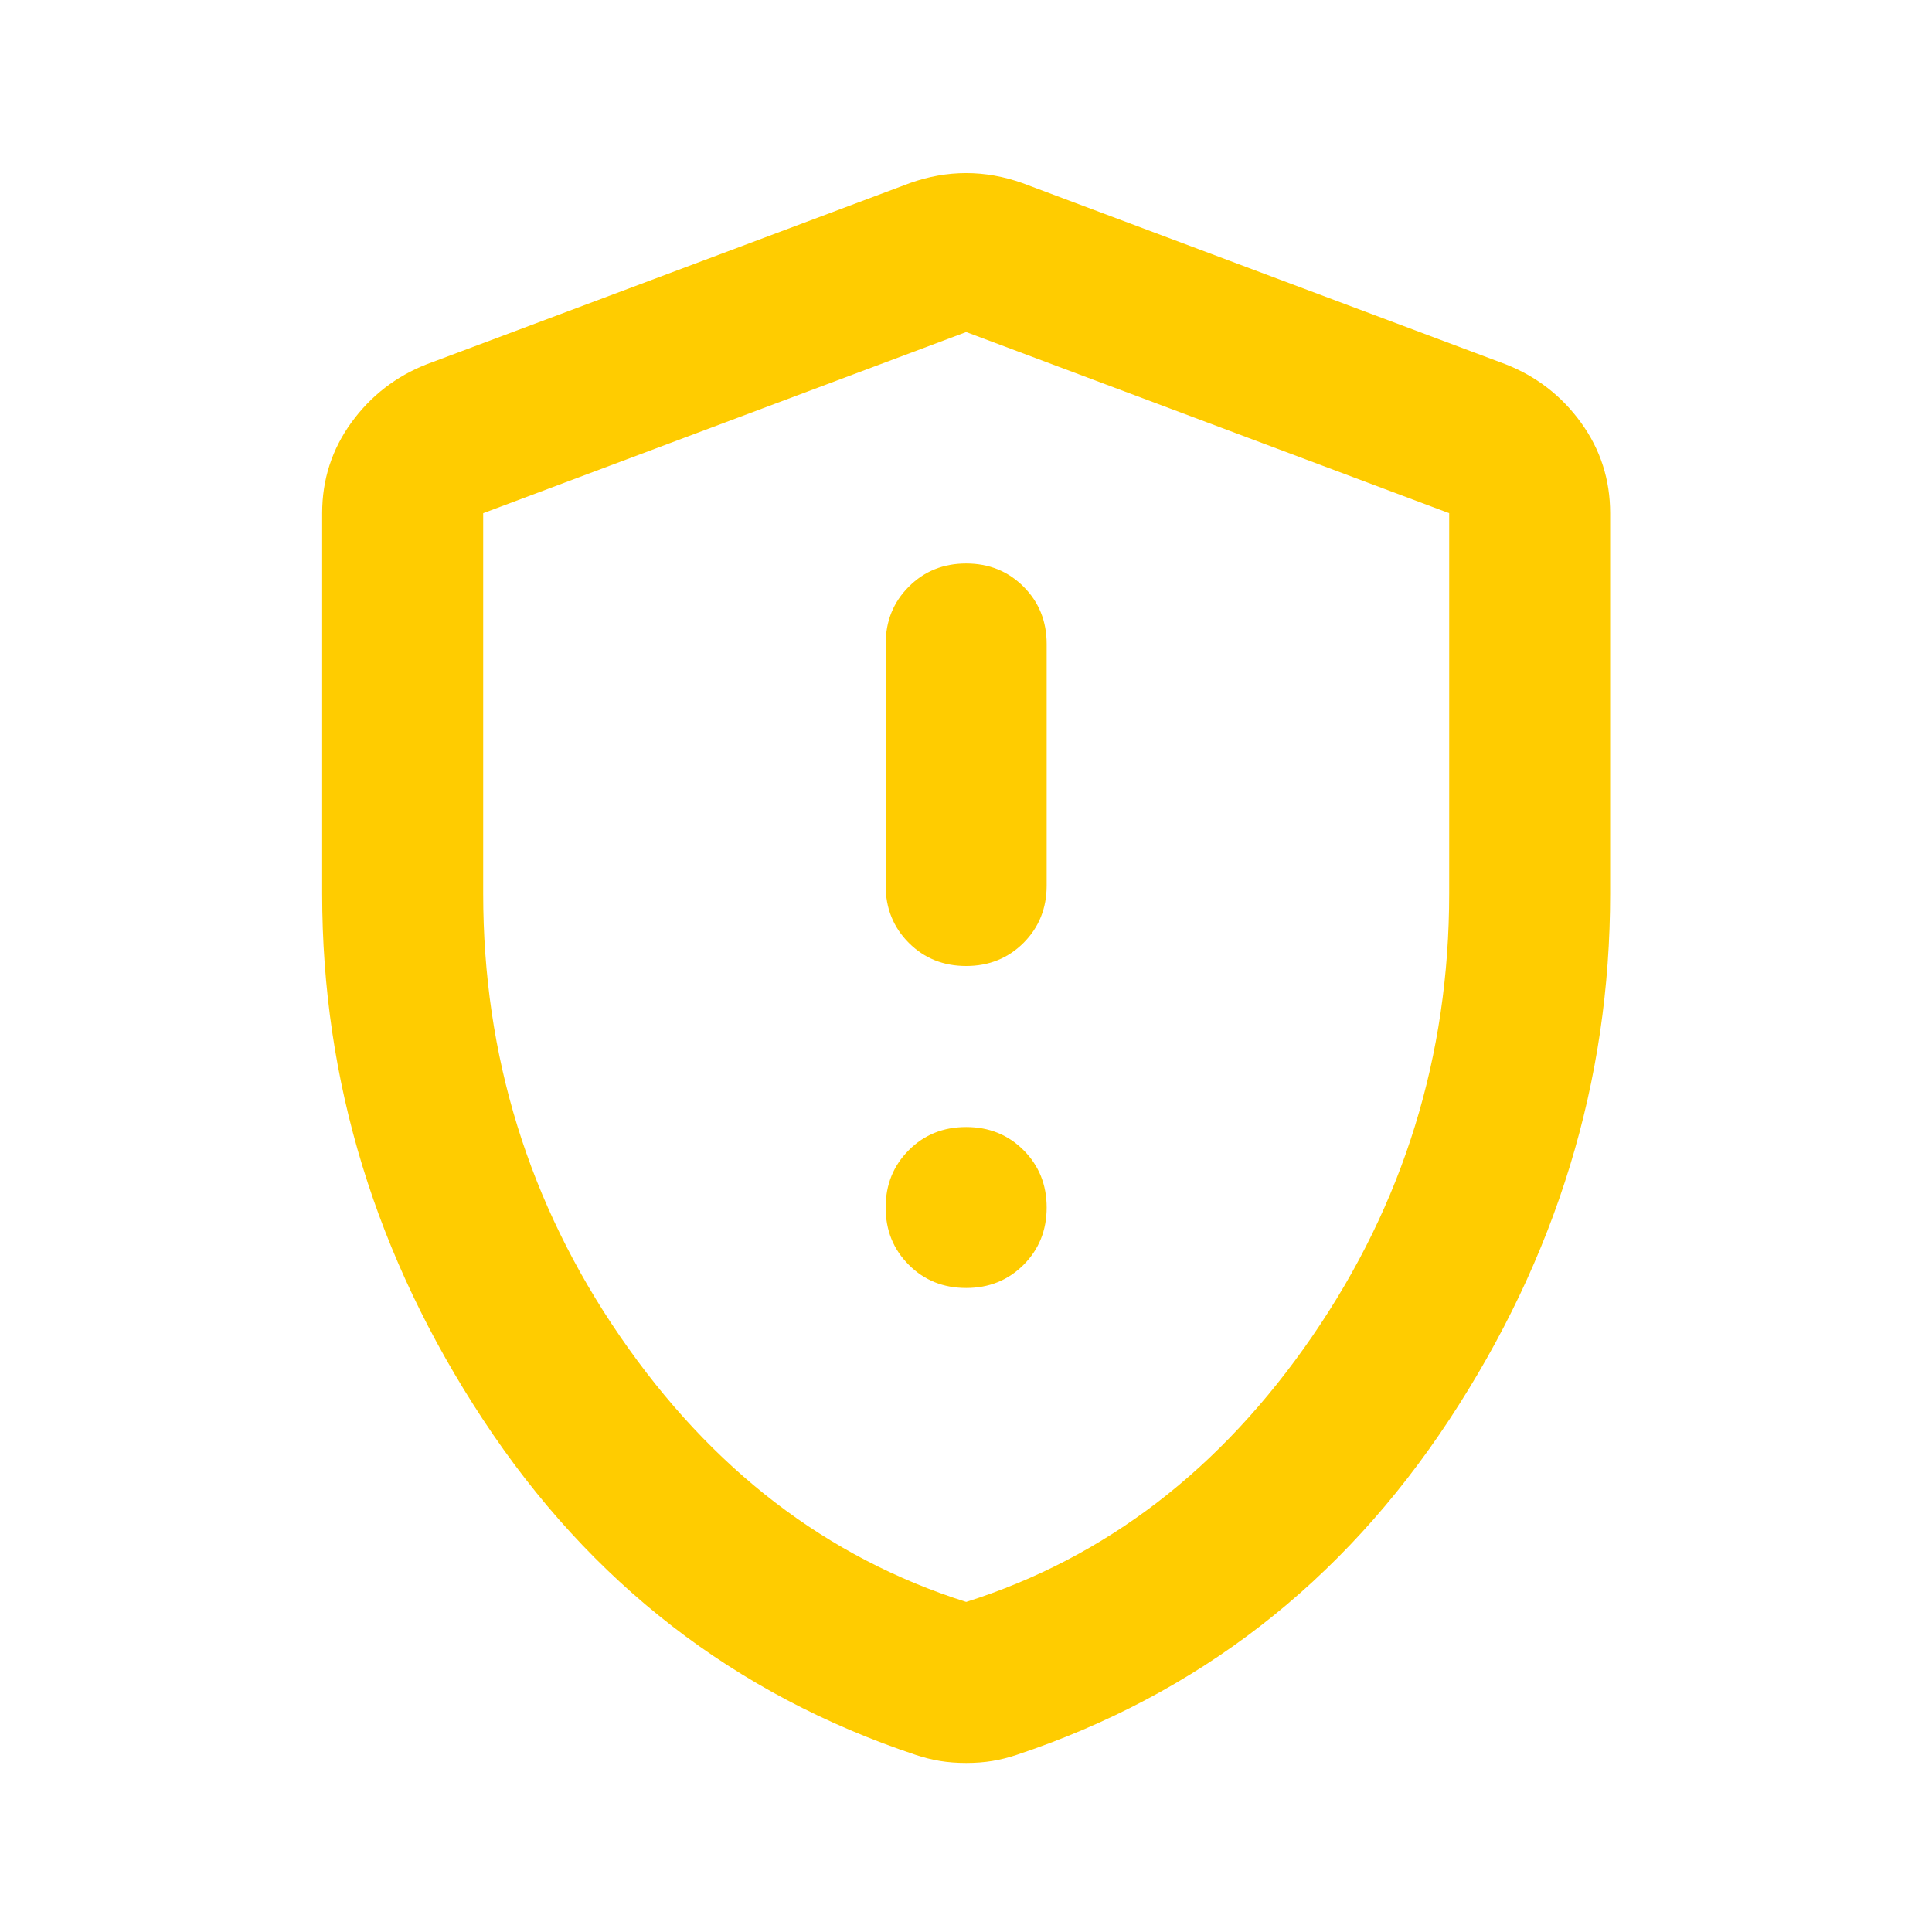 <?xml version="1.0" encoding="UTF-8"?>
<svg xmlns="http://www.w3.org/2000/svg" width="32" height="32" viewBox="0 0 32 32" fill="none">
  <mask id="mask0_3302_7016" style="mask-type:alpha" maskUnits="userSpaceOnUse" x="0" y="0" width="32" height="32">
    <rect width="32" height="32" fill="#D9D9D9"></rect>
  </mask>
  <g mask="url(#mask0_3302_7016)">
    <path d="M16.003 21.333C16.38 21.333 16.697 21.206 16.953 20.95C17.208 20.695 17.336 20.378 17.336 20C17.336 19.622 17.208 19.306 16.953 19.05C16.697 18.794 16.38 18.667 16.003 18.667C15.625 18.667 15.308 18.794 15.053 19.05C14.797 19.306 14.669 19.622 14.669 20C14.669 20.378 14.797 20.695 15.053 20.95C15.308 21.206 15.625 21.333 16.003 21.333ZM16.003 16C16.38 16 16.697 15.872 16.953 15.617C17.208 15.361 17.336 15.044 17.336 14.667V10.667C17.336 10.289 17.208 9.972 16.953 9.717C16.697 9.461 16.38 9.333 16.003 9.333C15.625 9.333 15.308 9.461 15.053 9.717C14.797 9.972 14.669 10.289 14.669 10.667V14.667C14.669 15.044 14.797 15.361 15.053 15.617C15.308 15.872 15.625 16 16.003 16ZM16.003 29.2C15.847 29.2 15.703 29.189 15.569 29.167C15.436 29.145 15.303 29.111 15.169 29.067C12.169 28.067 9.78 26.217 8.003 23.517C6.225 20.817 5.336 17.911 5.336 14.8V8.5C5.336 7.944 5.497 7.444 5.819 7C6.141 6.556 6.558 6.233 7.069 6.033L15.069 3.033C15.38 2.922 15.691 2.867 16.003 2.867C16.314 2.867 16.625 2.922 16.936 3.033L24.936 6.033C25.447 6.233 25.864 6.556 26.186 7C26.508 7.444 26.669 7.944 26.669 8.5V14.8C26.669 17.911 25.78 20.817 24.003 23.517C22.225 26.217 19.836 28.067 16.836 29.067C16.703 29.111 16.569 29.145 16.436 29.167C16.303 29.189 16.158 29.2 16.003 29.2ZM16.003 26.533C18.314 25.8 20.225 24.333 21.736 22.133C23.247 19.933 24.003 17.489 24.003 14.8V8.5L16.003 5.5L8.003 8.5V14.8C8.003 17.489 8.758 19.933 10.269 22.133C11.78 24.333 13.691 25.8 16.003 26.533Z" fill="#FFCC00"></path>
  </g>
</svg>
